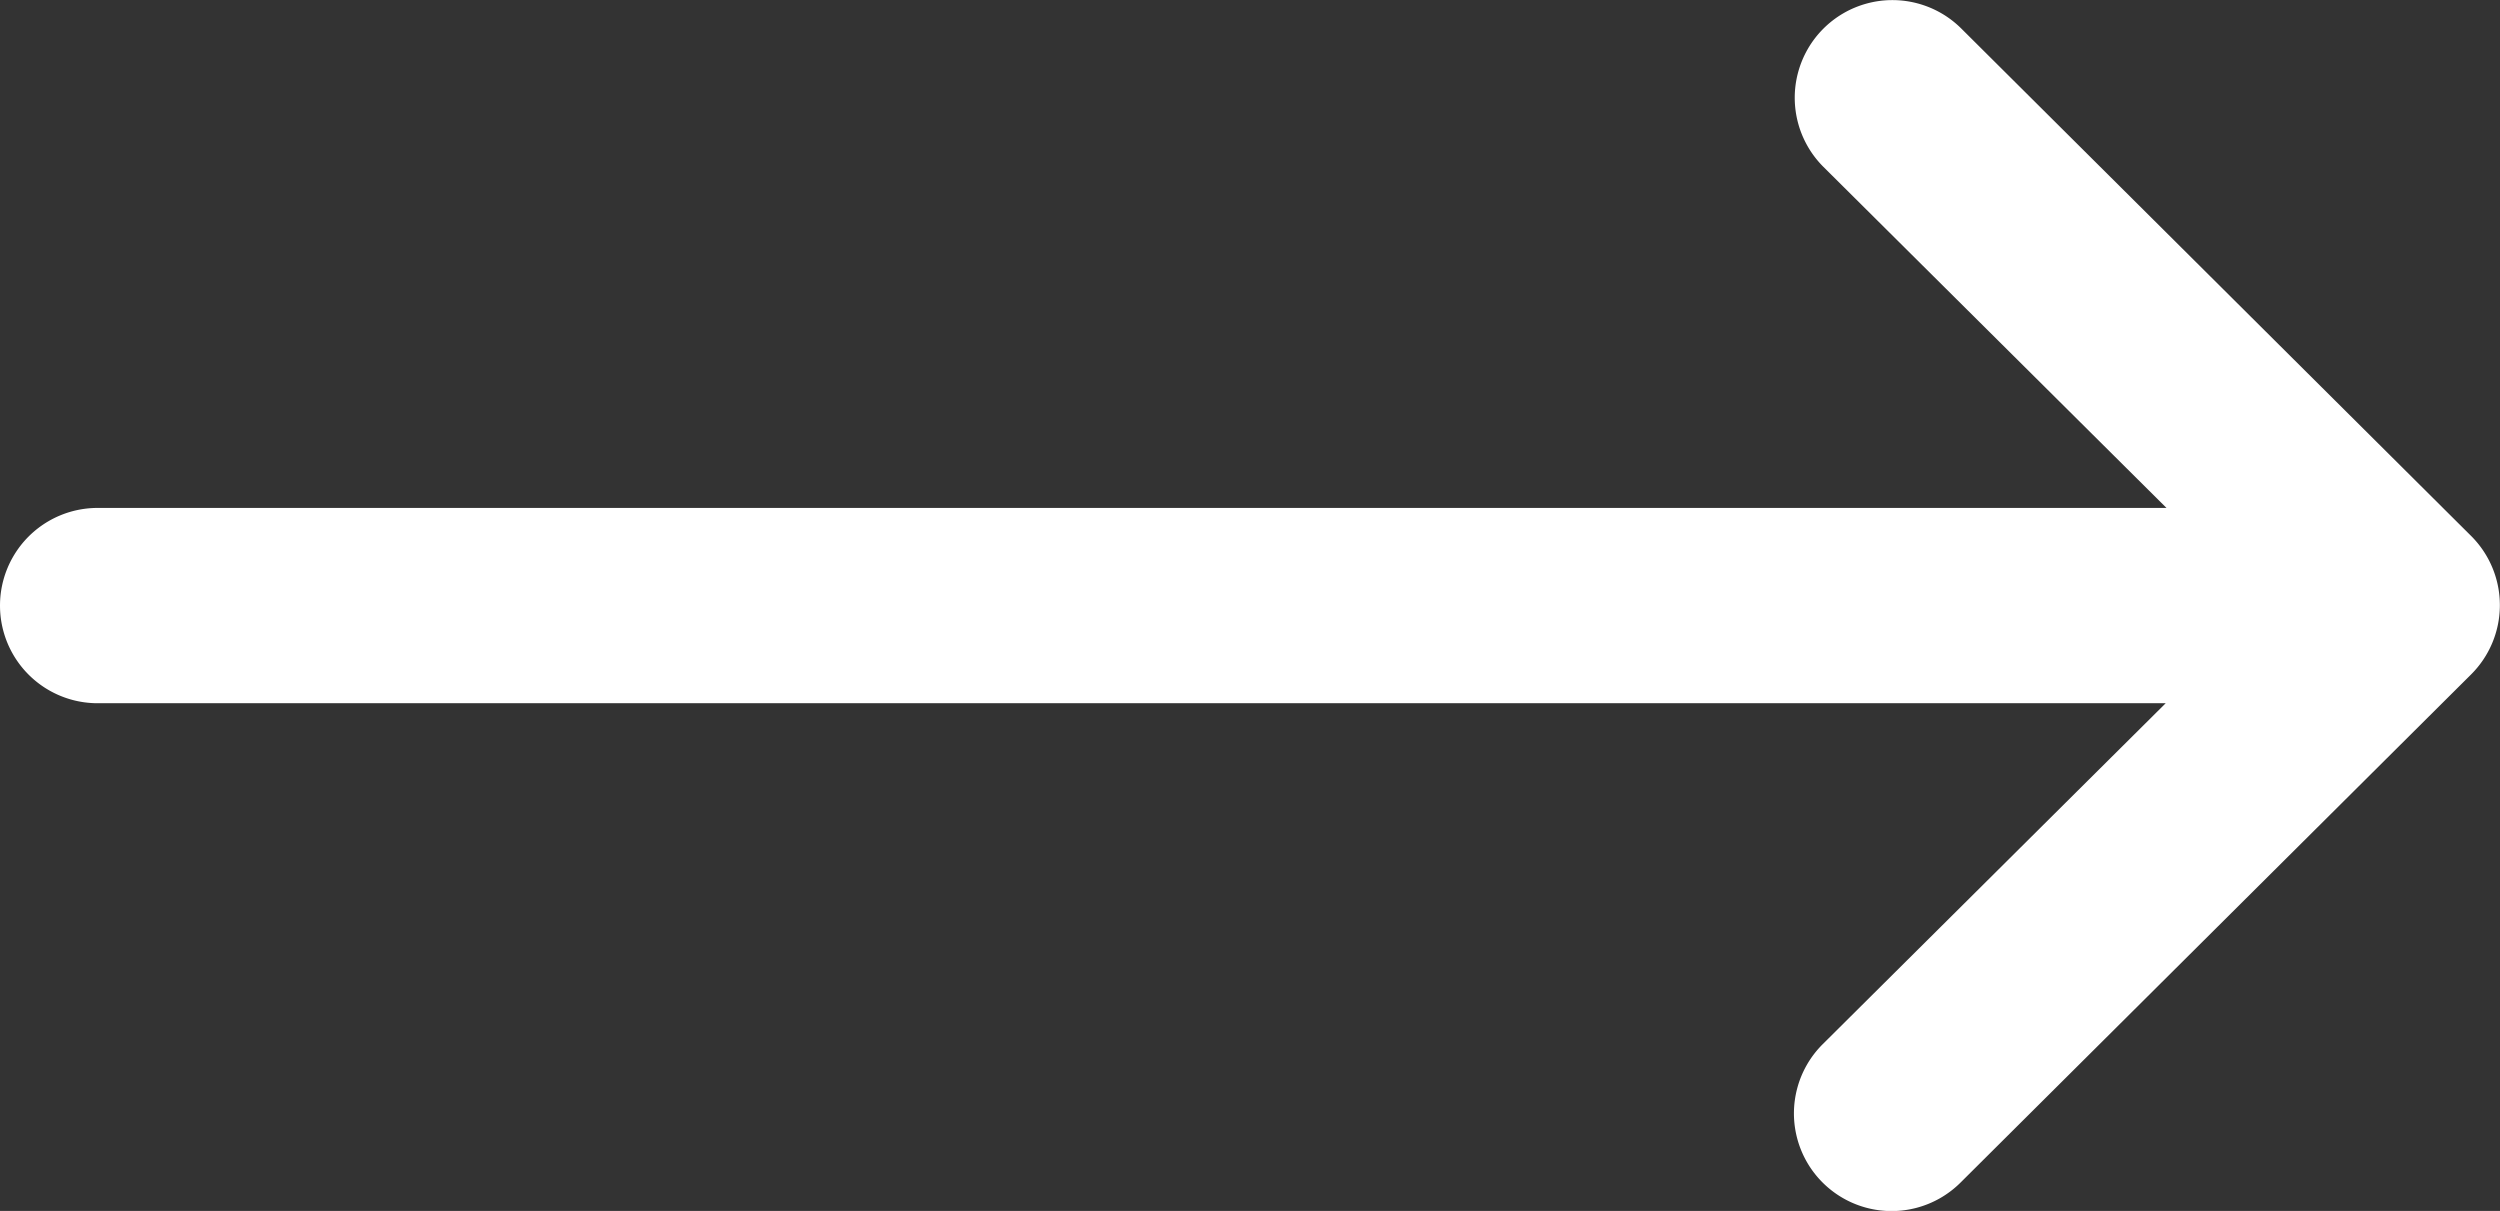 <?xml version="1.0" encoding="UTF-8"?>
<svg xmlns="http://www.w3.org/2000/svg" id="Group_44" data-name="Group 44" width="24.782" height="12.004" viewBox="0 0 24.782 12.004">
  <rect x="0" y="0" width="24.782" height="12.004" fill="#333333" stroke="none"/>
  <path id="Path_96" data-name="Path 96" d="M24.5,137.317h0l-5.058-5.034a.968.968,0,0,0-1.366,1.372l3.4,3.38H.968a.968.968,0,0,0,0,1.936h20.5l-3.4,3.38a.968.968,0,0,0,1.366,1.372l5.058-5.034h0A.969.969,0,0,0,24.5,137.317Z" transform="translate(0 -132)" fill="#fff"></path>
</svg>

